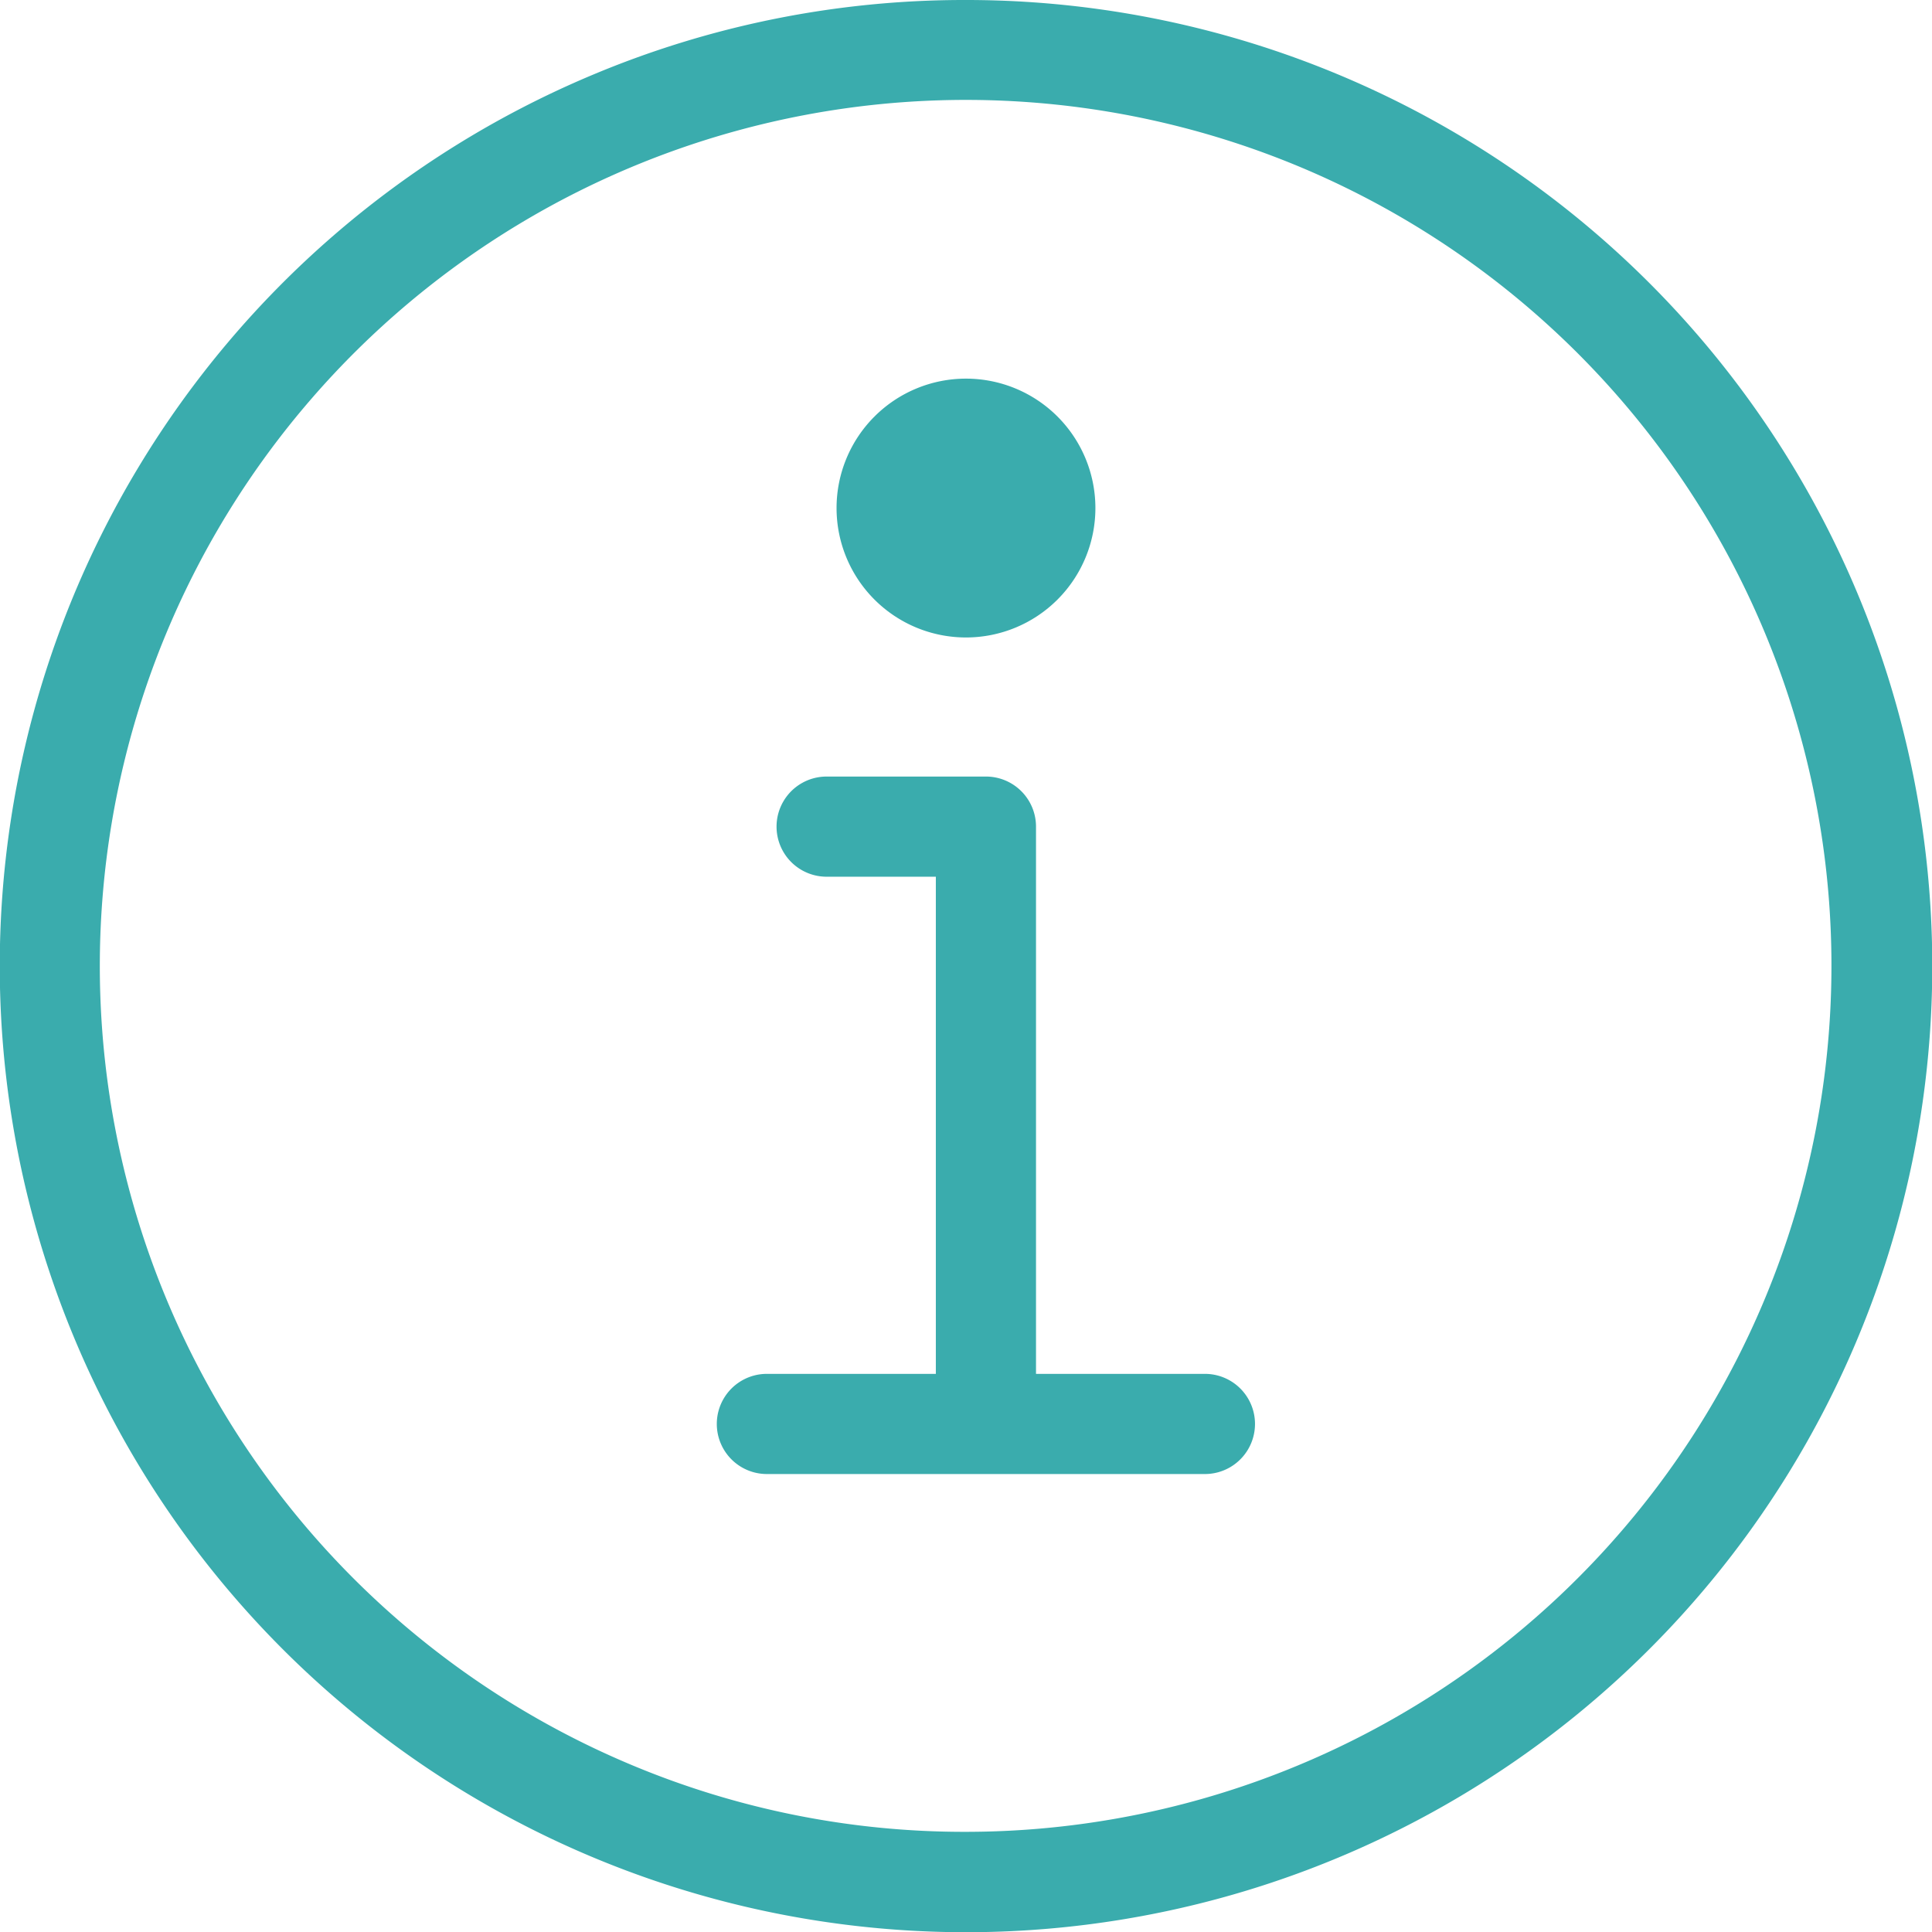 <svg xmlns="http://www.w3.org/2000/svg" width="43.397" height="43.397" viewBox="0 0 43.397 43.397">
  <g id="Icon_ion-information-circle-outline" data-name="Icon ion-information-circle-outline" transform="translate(-3.375 -3.375)">
    <path id="パス_14667" data-name="パス 14667" d="M25.073,3.375a21.7,21.7,0,0,1,8.446,41.691A21.7,21.7,0,0,1,16.627,5.081,21.56,21.56,0,0,1,25.073,3.375Zm0,41.147A19.454,19.454,0,0,0,32.643,7.153,19.453,19.453,0,0,0,17.5,42.994,19.322,19.322,0,0,0,25.073,44.522Z" transform="translate(0 0)" fill="#3aacad"/>
    <path id="パス_14668" data-name="パス 14668" d="M19.047,29.564a1.125,1.125,0,0,1-1.125-1.125V16.594H15.469a1.125,1.125,0,1,1,0-2.25h3.578a1.125,1.125,0,0,1,1.125,1.125v12.97A1.125,1.125,0,0,1,19.047,29.564Z" transform="translate(6.474 6.474)" fill="#3aacad"/>
    <path id="パス_14669" data-name="パス 14669" d="M24.464,25.031H14.625a1.125,1.125,0,1,1,0-2.25h9.839a1.125,1.125,0,0,1,0,2.25Z" transform="translate(5.976 11.454)" fill="#3aacad"/>
    <path id="パス_14670" data-name="パス 14670" d="M18.516,9.141a2.907,2.907,0,1,0,2.907,2.907,2.907,2.907,0,0,0-2.907-2.907Z" transform="translate(6.557 2.739)" fill="#3aacad"/>
  </g>
</svg>

